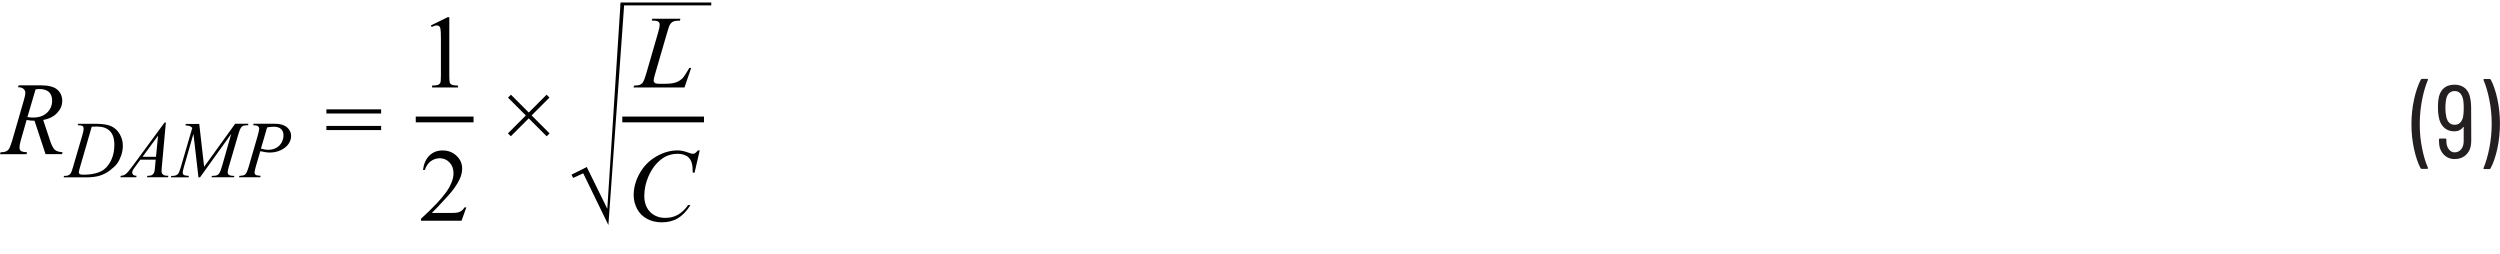 <?xml version="1.0" encoding="UTF-8"?><svg id="uuid-8db2feaf-1e38-4a39-8229-1a4446fc31e6" xmlns="http://www.w3.org/2000/svg" width="6.01in" height=".61in" viewBox="0 0 433.07 43.57"><g><path d="m419.31,28.96c-.47-.91-.85-2.04-1.14-3.38-.29-1.34-.44-2.75-.44-4.22s.15-2.95.45-4.32c.3-1.37.69-2.51,1.17-3.44.05-.08.12-.13.22-.13h.88c.06,0,.1.02.13.06s.03.09,0,.13c-.41.95-.74,2.1-1.01,3.46-.26,1.36-.4,2.76-.4,4.21s.13,2.81.4,4.13c.26,1.33.6,2.46,1.01,3.39l.02.07c0,.1-.05.14-.16.14h-.92c-.1,0-.17-.04-.22-.13Z" fill="#231f20"/><path d="m428.08,24.28c0,.94-.26,1.68-.79,2.24-.53.56-1.22.84-2.09.84-.78,0-1.42-.28-1.94-.85-.51-.56-.76-1.31-.76-2.23v-.29c0-.12.06-.18.18-.18h.92c.12,0,.18.06.18.18v.25c0,.58.14,1.05.41,1.41.28.37.61.55,1.01.55.48,0,.86-.18,1.15-.54.29-.36.43-.83.43-1.42v-2.41s0-.04-.03-.04c-.02,0-.04,0-.06.03-.17.24-.38.42-.65.55-.26.13-.56.19-.88.19-.73,0-1.33-.22-1.8-.67-.47-.44-.77-1.06-.9-1.84-.1-.48-.14-1.01-.14-1.6,0-.52.02-.96.07-1.33.1-.85.39-1.51.87-1.96.49-.46,1.13-.68,1.94-.68.74,0,1.36.21,1.84.63s.78,1.04.9,1.85c.08.38.13.86.13,1.42l.02,5.9Zm-1.4-4.27c.07-.38.11-.88.11-1.48,0-.56-.03-1.03-.09-1.4-.2-1.03-.7-1.55-1.49-1.55-.41,0-.74.14-1,.41-.26.28-.43.68-.51,1.22-.06.48-.09.92-.09,1.31,0,.54.05,1.06.16,1.55.1.44.27.78.51,1.01.25.23.55.34.93.34.78,0,1.27-.47,1.48-1.42Z" fill="#231f20"/><path d="m431.48,13.61c.47.9.85,2.02,1.14,3.37.29,1.34.44,2.75.44,4.23s-.15,2.97-.45,4.35c-.3,1.37-.69,2.51-1.17,3.41-.05.08-.12.13-.22.13h-.86c-.06,0-.1-.02-.14-.06-.03-.04-.03-.09,0-.14.41-.96.74-2.11,1.01-3.46.26-1.35.4-2.75.4-4.19s-.13-2.8-.4-4.13c-.26-1.33-.6-2.47-1.01-3.43-.01-.01-.02-.04-.02-.07s.02-.07.04-.09c.03-.02.07-.04.12-.04h.9c.1,0,.17.04.22.13Z" fill="#231f20"/></g><g><path d="m7.89,26.51l-1.91-5.79c-.45,0-.9-.04-1.37-.13l-1.03,3.6c-.13.47-.2.86-.2,1.19,0,.25.08.44.25.58.13.11.48.18,1.05.23l-.08.33H0l.1-.33c.43-.02.73-.06.88-.13.24-.1.42-.23.53-.4.19-.28.38-.76.59-1.46l2.08-7.2c.14-.48.21-.85.21-1.12s-.11-.5-.33-.69-.53-.28-.94-.27l.11-.33h3.88c1.3,0,2.24.25,2.81.74s.86,1.14.86,1.94-.29,1.47-.88,2.1-1.4,1.04-2.42,1.21l1.16,3.49c.28.86.56,1.41.84,1.67s.74.4,1.36.44l-.1.33h-2.85Zm-3.13-6.42c.38.05.71.08,1,.08,1.01,0,1.8-.28,2.39-.84s.88-1.26.88-2.09c0-.65-.18-1.15-.55-1.49s-.92-.52-1.65-.52c-.19,0-.41.02-.67.07l-1.41,4.79Z" fill="#010101"/><path d="m13.46,21.5l.08-.25h2.96c1.25,0,2.18.14,2.79.43s1.09.74,1.45,1.36.54,1.28.54,1.99c0,.61-.1,1.2-.31,1.77s-.44,1.03-.7,1.37-.66.72-1.21,1.14-1.13.72-1.76.92-1.42.3-2.37.3h-3.92l.09-.25c.36,0,.6-.04.72-.1.18-.08.32-.18.4-.31.13-.19.28-.58.44-1.16l1.64-5.61c.13-.44.19-.79.19-1.04,0-.18-.06-.31-.18-.41s-.35-.14-.7-.14h-.15Zm2.43.26l-2.01,6.94c-.15.52-.23.84-.23.96,0,.07.02.14.07.21s.11.11.19.14c.12.04.31.06.57.06.72,0,1.38-.07,1.99-.22s1.12-.37,1.51-.66c.56-.42,1-1.01,1.33-1.75s.5-1.59.5-2.54c0-1.07-.26-1.87-.77-2.39s-1.26-.78-2.24-.78c-.24,0-.55,0-.94.03Z" fill="#010101"/><path d="m28.73,21.03l-.7,7.71c-.04.36-.05.6-.05.71,0,.18.03.32.1.42.09.13.2.23.35.29s.4.1.75.1l-.08.25h-3.65l.08-.25h.16c.3,0,.54-.06.72-.19.13-.09.23-.23.31-.43.05-.14.1-.47.14-1l.11-1.18h-2.65l-.94,1.28c-.21.29-.35.49-.4.62s-.08.24-.08.35c0,.15.06.27.18.38s.31.16.59.17l-.08.25h-2.74l.08-.25c.34-.01.63-.13.89-.34s.64-.66,1.15-1.36l5.54-7.53h.24Zm-1.35,2.28l-2.69,3.66h2.33l.36-3.66Z" fill="#010101"/><path d="m34.51,21.24l.85,7.46,5.38-7.46h2.26v.25c-.49.03-.78.06-.87.1-.15.06-.29.18-.41.36s-.26.52-.41,1.03l-1.72,5.88c-.1.34-.15.61-.15.81,0,.18.06.31.18.4.17.13.45.2.82.2h.16l-.06.25h-3.9l.07-.25h.18c.35,0,.61-.05.79-.15.14-.07.27-.21.38-.41s.27-.65.47-1.35l1.53-5.37-5.41,7.54h-.27l-.87-7.54-1.65,5.74c-.14.49-.21.82-.21.98s.06.3.18.39.42.15.9.18l-.08.25h-3.06l.08-.25h.18c.45,0,.78-.11.98-.34.15-.16.3-.52.46-1.07l2.02-6.91c-.15-.15-.29-.26-.43-.31s-.39-.1-.76-.13l.07-.25h2.3Z" fill="#010101"/><path d="m43.92,21.24h3.65c.96,0,1.67.21,2.15.62s.71.92.71,1.51c0,.47-.15.93-.45,1.37s-.75.8-1.34,1.08-1.23.41-1.92.41c-.43,0-.97-.08-1.63-.23l-.74,2.53c-.17.6-.26,1-.26,1.19,0,.15.06.27.18.36s.42.16.88.18l-.07.25h-3.68l.08-.25c.48,0,.82-.08,1.01-.25s.39-.63.61-1.38l1.53-5.28c.18-.63.27-1.06.27-1.27,0-.16-.06-.29-.19-.4s-.42-.17-.86-.19l.08-.25Zm1.28,4.32c.52.13.93.2,1.24.2.5,0,.95-.1,1.36-.31s.73-.51.96-.92.35-.84.35-1.28-.14-.82-.42-1.09-.71-.4-1.29-.4c-.31,0-.69.04-1.13.12l-1.07,3.69Z" fill="#010101"/><path d="m56.54,18.75h9.48v.72h-9.48v-.72Zm0,2.87h9.48v.72h-9.48v-.72Z" fill="#010101"/></g><g><g><line x1="107.8" y1="20.5" x2="121.95" y2="20.5" fill="none" stroke="#010101" stroke-miterlimit="10"/><path d="m118.57,14.96h-8.83l.12-.33c.47-.01.78-.05.94-.11.25-.11.43-.24.54-.41.18-.27.38-.76.58-1.46l2.1-7.25c.18-.6.26-1.04.26-1.32,0-.22-.08-.4-.24-.52s-.46-.18-.91-.18c-.1,0-.18,0-.24,0l.11-.33h4.86l-.07.33c-.54,0-.93.05-1.16.16s-.42.28-.57.52c-.11.16-.28.65-.52,1.48l-2.07,7.13c-.16.54-.24.91-.24,1.12,0,.14.08.28.24.4.1.09.33.13.68.13h1.15c.84,0,1.5-.11,2-.32.36-.16.7-.4,1-.71.16-.18.45-.61.87-1.31l.23-.4h.33l-1.16,3.38Z" fill="#010101"/><path d="m121.21,25.86l-.89,3.86h-.32l-.04-.97c-.03-.35-.1-.67-.2-.94s-.26-.51-.47-.72-.48-.36-.8-.47-.68-.17-1.07-.17c-1.05,0-1.97.29-2.75.86-1,.73-1.79,1.77-2.36,3.1-.47,1.1-.7,2.22-.7,3.35s.34,2.08,1.01,2.76,1.55,1.03,2.63,1.03c.81,0,1.54-.18,2.18-.54s1.23-.92,1.77-1.68h.41c-.64,1.03-1.36,1.78-2.14,2.26s-1.73.73-2.82.73c-.97,0-1.83-.2-2.58-.61s-1.32-.98-1.71-1.72-.59-1.53-.59-2.38c0-1.3.35-2.57,1.05-3.8s1.65-2.2,2.87-2.9,2.44-1.05,3.68-1.05c.58,0,1.23.14,1.95.41.32.12.54.18.69.18s.26-.03.37-.09.28-.23.53-.5h.33Z" fill="#010101"/><path d="m107.48.53h.65l-2.74,38.27-4.36-8.97-1.74.8-.3-.56,2.65-1.33,3.56,7.23L107.48.53Z" fill="#010101"/></g><line x1="107.49" y1=".49" x2="123.21" y2=".49" fill="none" stroke="#010101" stroke-miterlimit="10" stroke-width=".5"/></g><path d="m87.99,22.91l3.1-3.1-3.09-3.09.51-.51,3.09,3.09,3.09-3.09.49.5-3.09,3.09,3.11,3.11-.5.51-3.11-3.11-3.1,3.1-.5-.5Z" fill="#010101"/><g><line x1="72.02" y1="20.5" x2="82.03" y2="20.5" fill="none" stroke="#010101" stroke-miterlimit="10"/><path d="m74.64,4.21l2.9-1.42h.29v10.06c0,.67.03,1.08.08,1.25s.17.29.35.38.53.14,1.07.15v.33h-4.48v-.33c.56-.01.93-.06,1.09-.15s.28-.2.34-.34.1-.57.1-1.29v-6.43c0-.87-.03-1.42-.09-1.67-.04-.19-.12-.33-.22-.41s-.24-.13-.39-.13c-.22,0-.52.09-.91.27l-.13-.27Z" fill="#010101"/><path d="m80.78,35.75l-.83,2.29h-7.03v-.33c2.07-1.89,3.52-3.43,4.37-4.62s1.27-2.29,1.27-3.28c0-.76-.23-1.38-.69-1.86s-1.02-.73-1.66-.73c-.59,0-1.11.17-1.58.51s-.81.85-1.03,1.51h-.33c.15-1.08.52-1.92,1.13-2.5s1.36-.87,2.27-.87c.97,0,1.77.31,2.42.93s.97,1.35.97,2.2c0,.6-.14,1.21-.42,1.81-.43.95-1.14,1.95-2.11,3.01-1.46,1.59-2.37,2.55-2.73,2.88h3.11c.63,0,1.08-.02,1.33-.07s.48-.14.69-.29.38-.35.54-.61h.33Z" fill="#010101"/></g></svg>